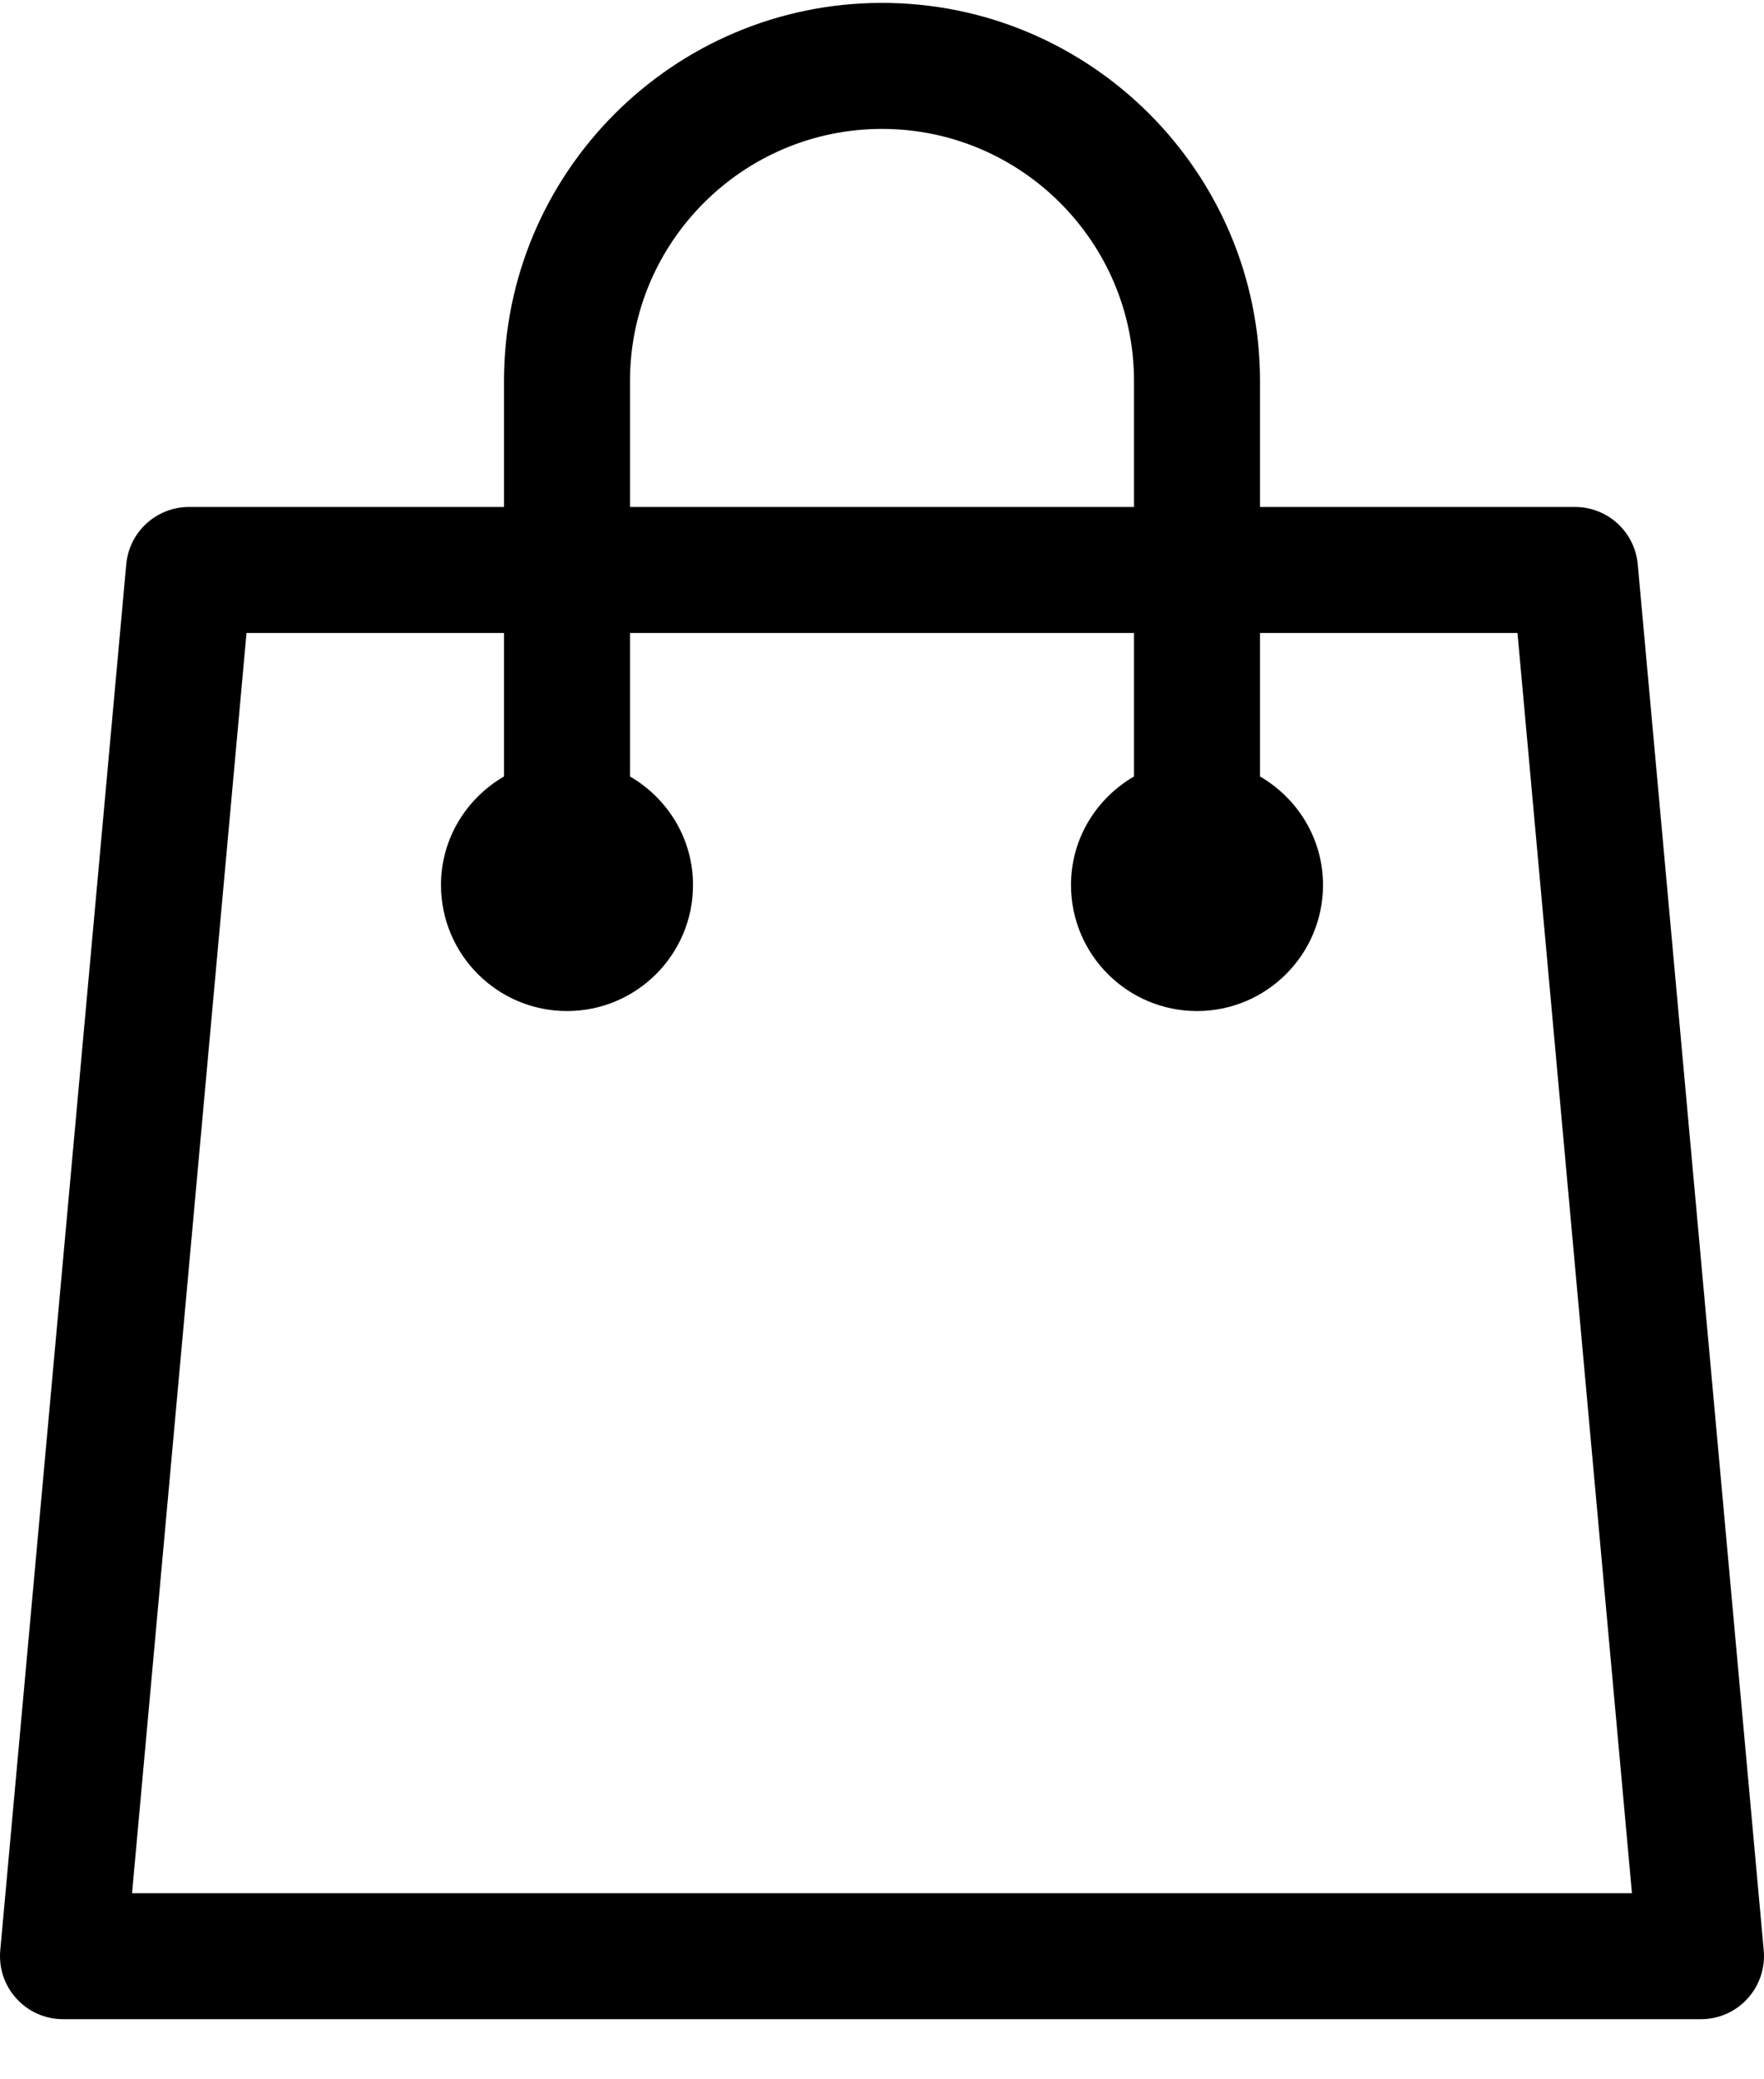 <svg 
 xmlns="http://www.w3.org/2000/svg"
 xmlns:xlink="http://www.w3.org/1999/xlink"
 width="28px" height="33px">
<path fill-rule="evenodd"  fill="rgb(0, 0, 0)"
 d="M25.996,8.956 C25.949,8.441 25.518,8.046 25.000,8.046 L20.000,8.046 L20.000,6.046 C20.000,2.737 17.309,0.046 14.000,0.046 C10.691,0.046 8.000,2.737 8.000,6.046 L8.000,8.046 L3.000,8.046 C2.482,8.046 2.051,8.441 2.004,8.956 L0.004,30.956 C-0.021,31.236 0.072,31.513 0.262,31.720 C0.451,31.928 0.719,32.046 1.000,32.046 L27.000,32.046 C27.281,32.046 27.549,31.928 27.738,31.720 C27.926,31.513 28.021,31.236 27.996,30.956 L25.996,8.956 ZM10.000,6.046 C10.000,3.840 11.795,2.046 14.000,2.046 C16.205,2.046 18.000,3.840 18.000,6.046 L18.000,8.046 L10.000,8.046 L10.000,6.046 ZM2.096,30.046 L3.913,10.046 L8.000,10.046 L8.000,12.323 C7.404,12.670 7.000,13.308 7.000,14.046 C7.000,15.150 7.896,16.046 9.000,16.046 C10.104,16.046 11.000,15.150 11.000,14.046 C11.000,13.308 10.596,12.670 10.000,12.323 L10.000,10.046 L18.000,10.046 L18.000,12.323 C17.404,12.670 17.000,13.307 17.000,14.046 C17.000,15.150 17.896,16.046 19.000,16.046 C20.103,16.046 21.000,15.150 21.000,14.046 C21.000,13.308 20.596,12.670 20.000,12.323 L20.000,10.046 L24.087,10.046 L25.904,30.046 L2.096,30.046 Z"/>
</svg>